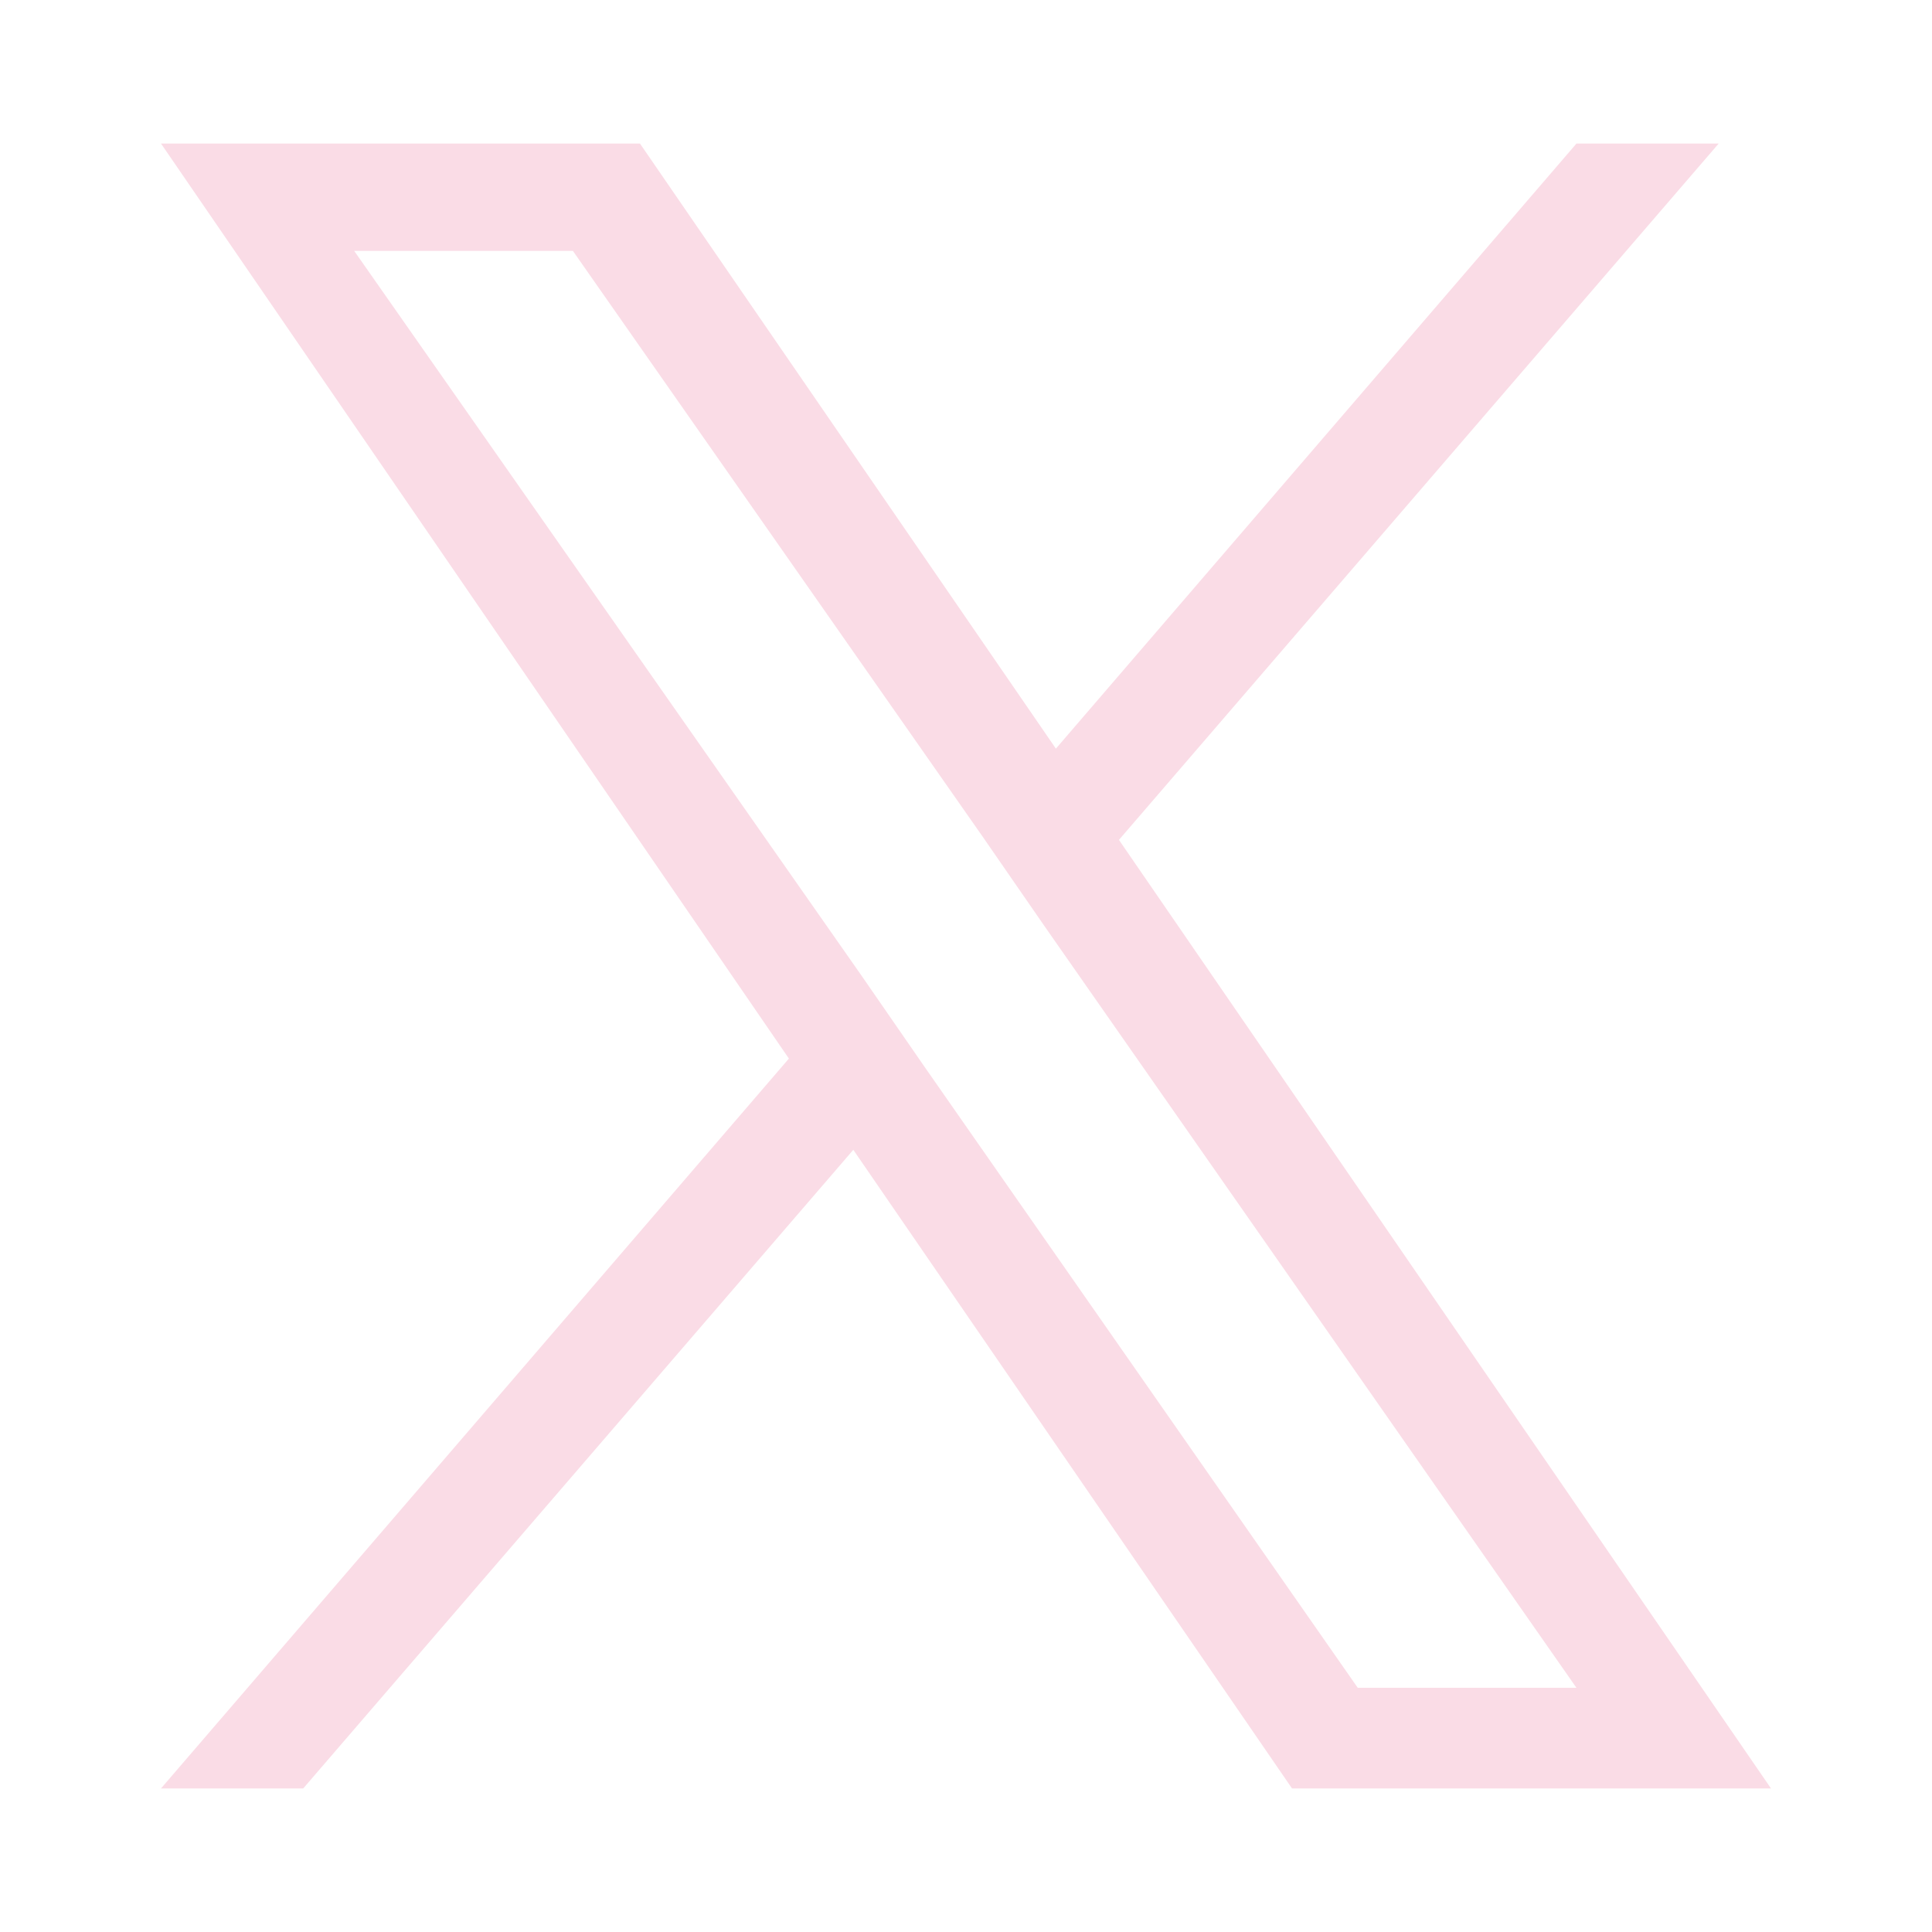 <?xml version="1.0" encoding="UTF-8"?>
<svg xmlns="http://www.w3.org/2000/svg" width="144" height="144" version="1.1" viewBox="0 0 144 144">
  <defs>
    <style>
      .cls-1 {
        fill: #98815f;
      }

      .cls-2 {
        fill: #fadce6;
      }

      .cls-3 {
        display: none;
      }
    </style>
  </defs>
  <!-- Generator: Adobe Illustrator 28.6.0, SVG Export Plug-In . SVG Version: 1.2.0 Build 709)  -->
  <g>
    <g id="_レイヤー_1" data-name="レイヤー_1">
      <g id="_レイヤー_1-2" data-name="レイヤー_1" class="cls-3">
        <path class="cls-1" d="M138.6,38.6c-1.6-6-6.4-10.8-12.4-12.4-10.9-2.9-54.7-2.9-54.7-2.9,0,0-43.8,0-54.7,2.9-6,1.6-10.8,6.4-12.4,12.4-2.9,10.9-2.9,33.7-2.9,33.7,0,0,0,22.8,2.9,33.7,1.6,6,6.4,10.8,12.4,12.4,10.9,2.9,54.7,2.9,54.7,2.9,0,0,43.8,0,54.7-2.9,6-1.6,10.8-6.4,12.4-12.4,2.9-10.9,2.9-33.7,2.9-33.7,0,0,0-22.8-2.9-33.7ZM57.5,93.3v-42l36.4,21-36.4,21Z"/>
      </g>
      <g id="_レイヤー_2" data-name="レイヤー_2" class="cls-3">
        <path class="cls-1" d="M97.7,25.4h11V4s-10-1.7-19.5-1.7c-19.9,0-32.9,12-32.9,33.8v19.2h-22v25.1h22.1v60.6h27.2v-60.6h20.3l3.9-25.1h-24.2v-16.3c0-6.9,3.3-13.6,14.1-13.6Z"/>
      </g>
      <g id="_レイヤー_3" data-name="レイヤー_3" class="cls-3">
        <g>
          <path class="cls-1" d="M71.5,19c17.4,0,19.4.1,26.3.4,6.3.3,9.8,1.3,12.1,2.2,3,1.2,5.2,2.6,7.5,4.9s3.7,4.4,4.9,7.5c.9,2.3,1.9,5.7,2.2,12.1.3,6.9.4,8.9.4,26.3s0,19.4-.4,26.3c-.3,6.3-1.3,9.8-2.2,12.1-1.2,3-2.6,5.2-4.9,7.5s-4.4,3.7-7.5,4.9c-2.3.9-5.7,1.9-12.1,2.2-6.9.3-8.9.4-26.3.4s-19.4,0-26.3-.4c-6.3-.3-9.8-1.3-12.1-2.2-3-1.2-5.2-2.6-7.5-4.9s-3.7-4.4-4.9-7.5c-.9-2.3-1.9-5.7-2.2-12.1-.3-6.9-.4-8.9-.4-26.3s.1-19.4.4-26.3c.3-6.3,1.3-9.8,2.2-12.1,1.2-3,2.6-5.2,4.9-7.5s4.4-3.7,7.5-4.9c2.3-.9,5.7-1.9,12.1-2.2,6.9-.3,9-.4,26.3-.4M71.5,7.3c-17.7,0-19.9,0-26.8.4-6.9.3-11.6,1.4-15.8,3-4.3,1.7-7.9,3.9-11.5,7.5s-5.8,7.2-7.5,11.5c-1.6,4.1-2.7,8.9-3,15.8s-.4,9.1-.4,26.8,0,19.9.4,26.8,1.4,11.6,3,15.8c1.7,4.3,3.9,7.9,7.5,11.5,3.6,3.6,7.2,5.8,11.5,7.5,4.1,1.6,8.9,2.7,15.8,3s9.1.4,26.8.4,19.9-.1,26.8-.4c6.9-.3,11.6-1.4,15.8-3,4.3-1.7,7.9-3.9,11.5-7.5,3.6-3.6,5.8-7.2,7.5-11.5,1.6-4.1,2.7-8.9,3-15.8s.4-9.1.4-26.8-.1-19.9-.4-26.8c-.3-6.9-1.4-11.6-3-15.8-1.7-4.3-3.9-7.9-7.5-11.5-3.6-3.6-7.2-5.8-11.5-7.5-4.1-1.6-8.9-2.7-15.8-3-6.9-.4-9.1-.4-26.8-.4h0Z"/>
          <path class="cls-1" d="M71.5,38.9c-18.4,0-33.4,14.9-33.4,33.4s14.9,33.4,33.4,33.4,33.4-14.9,33.4-33.4-15-33.4-33.4-33.4ZM71.5,93.9c-12,0-21.7-9.7-21.7-21.7s9.7-21.7,21.7-21.7,21.7,9.7,21.7,21.7-9.7,21.7-21.7,21.7Z"/>
          <circle class="cls-1" cx="106.2" cy="37.6" r="7.8"/>
        </g>
      </g>
      <path class="cls-2" d="M83.4,62.6l44.7-51.9h-10.6l-38.8,45.1L47.7,10.7H12l46.8,68.2-46.8,54.4h10.6l41-47.6,32.7,47.6h35.7l-48.6-70.7h0ZM68.9,79.5l-4.7-6.8L26.4,18.7h16.3l30.5,43.6,4.7,6.8,39.6,56.7h-16.3l-32.3-46.3h0Z"/>
    </g>
  </g>
</svg>